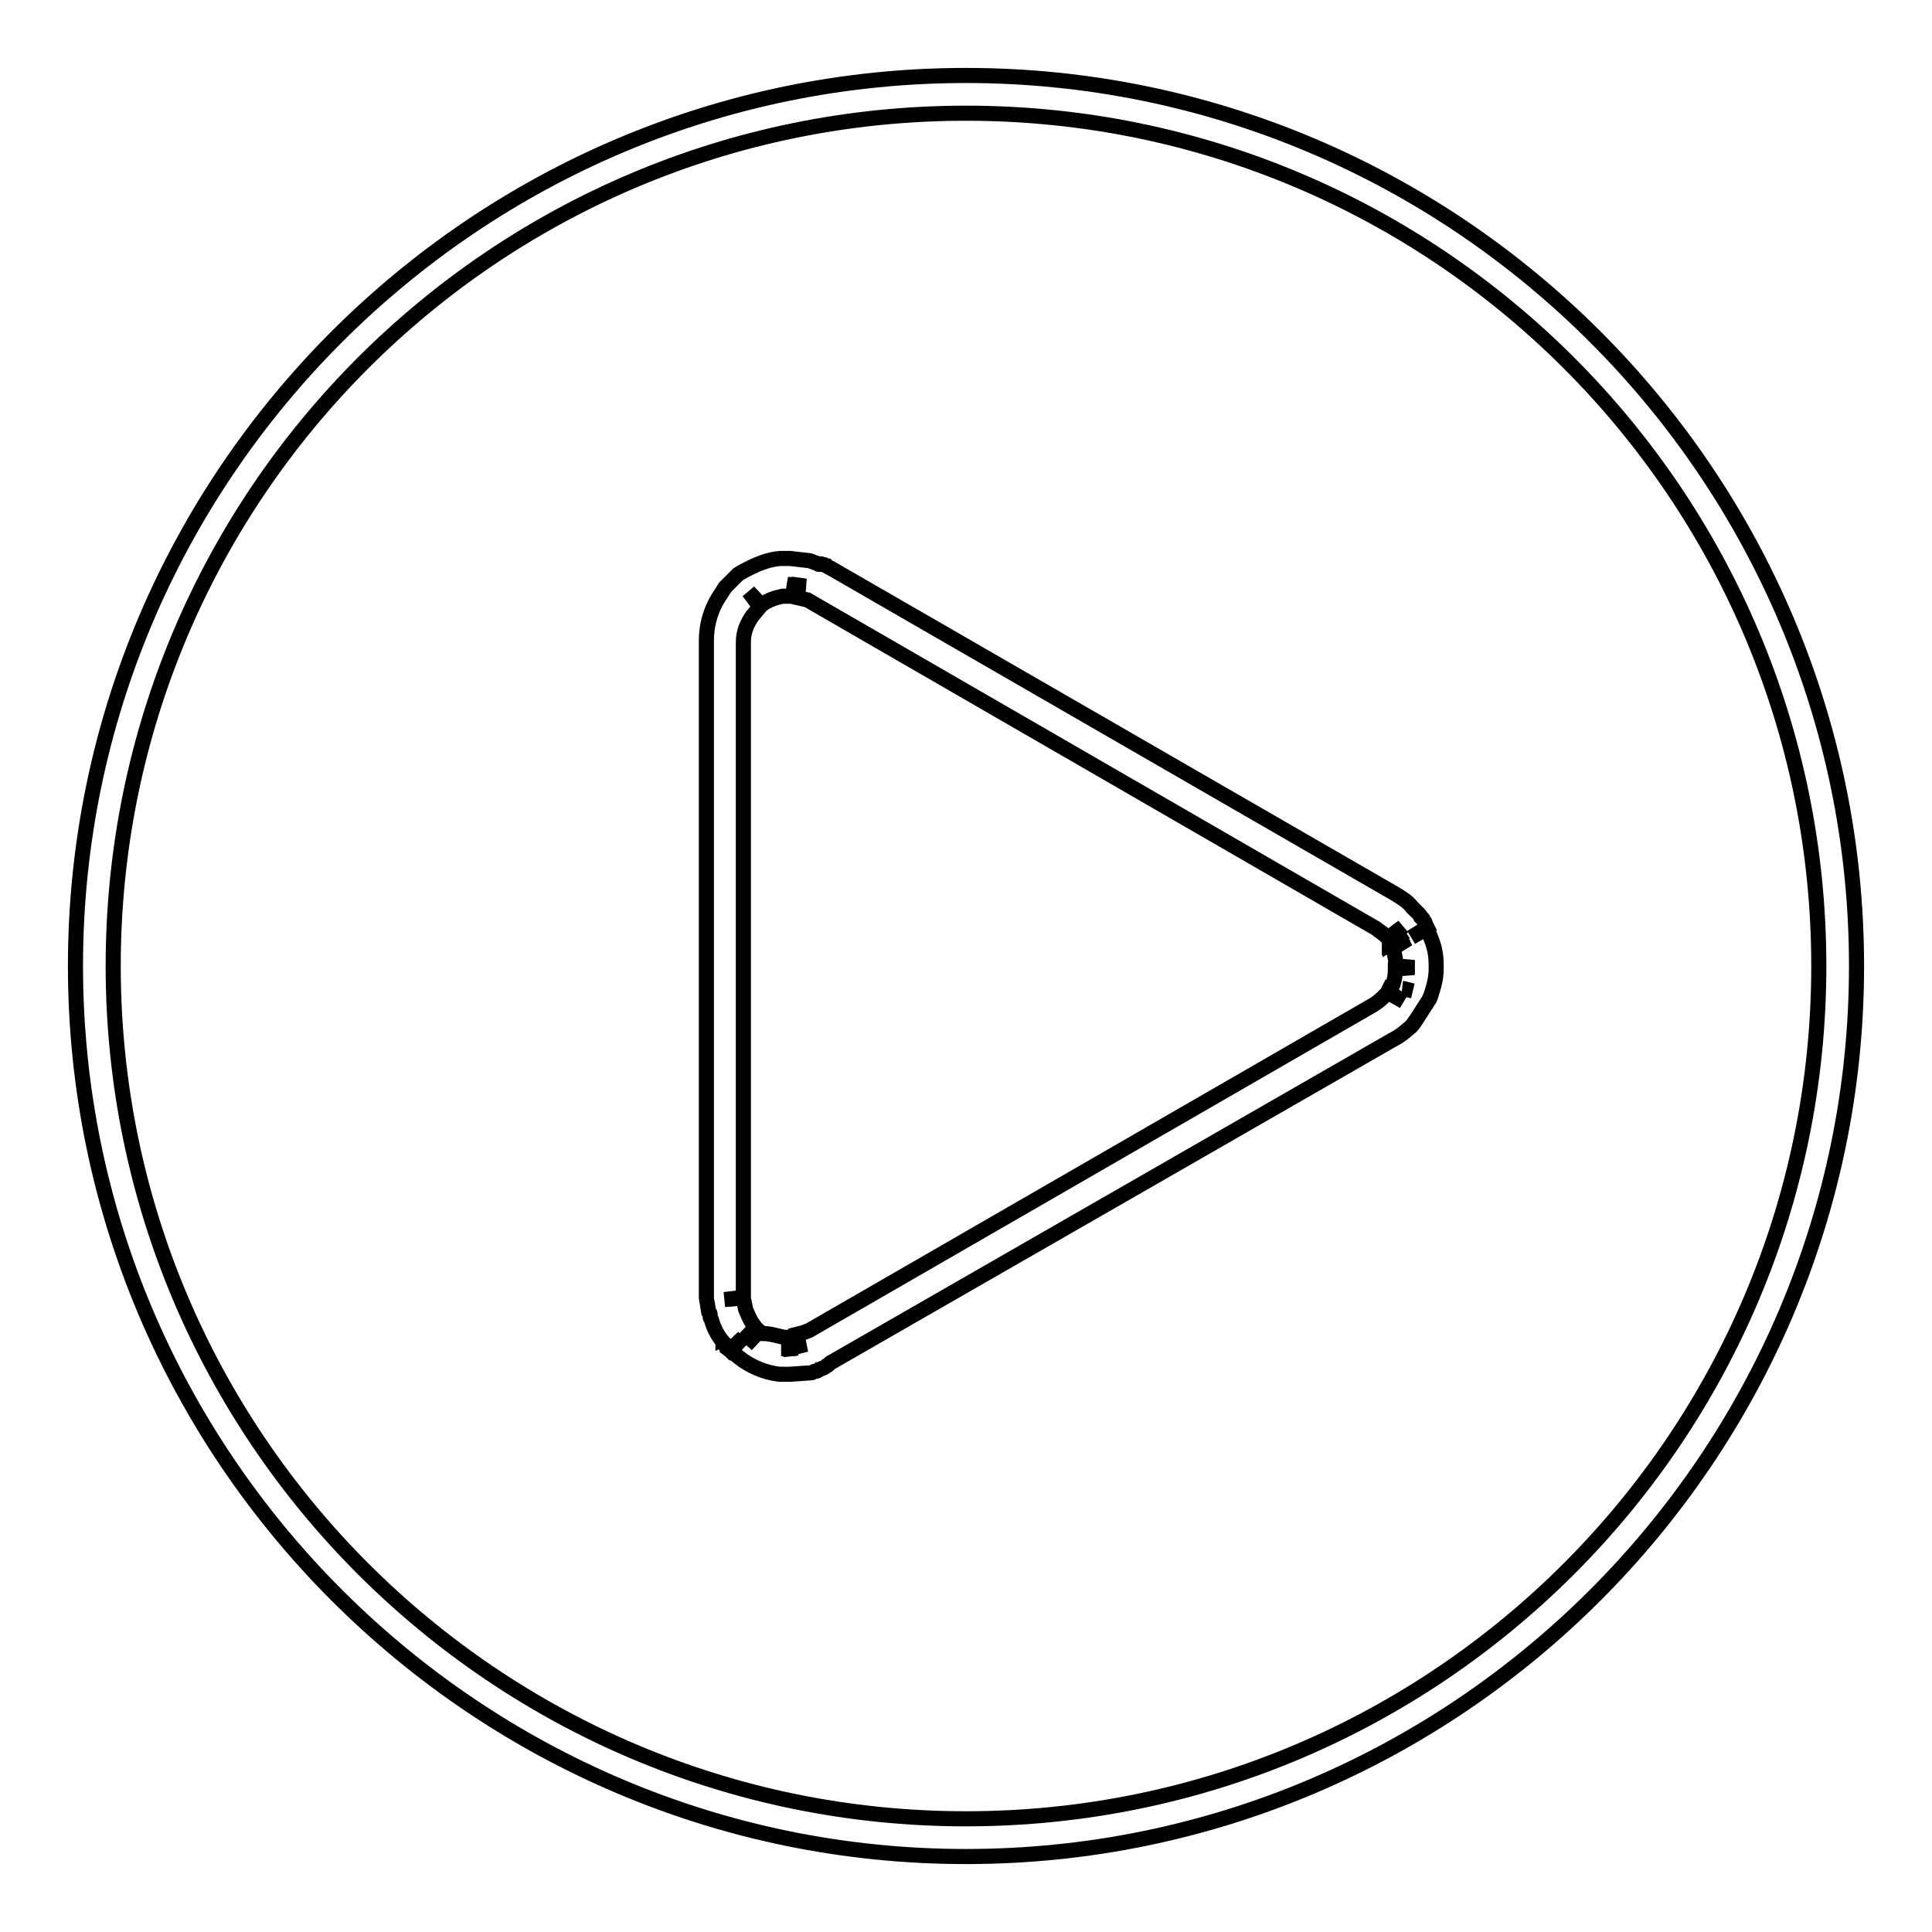 <?xml version="1.0" encoding="utf-8"?>
<!-- Svg Vector Icons : http://www.onlinewebfonts.com/icon -->
<!DOCTYPE svg PUBLIC "-//W3C//DTD SVG 1.1//EN" "http://www.w3.org/Graphics/SVG/1.1/DTD/svg11.dtd">
<svg version="1.1" xmlns="http://www.w3.org/2000/svg" xmlns:xlink="http://www.w3.org/1999/xlink" x="0px" y="0px" viewBox="0 0 256 256" enable-background="new 0 0 256 256" xml:space="preserve">
<g><g><path stroke-width="2" fill-opacity="0" stroke="#000000"  d="M104.6,182.1h-0.8c-0.2,0-0.3,0-0.5,0l0,0c-1.7-0.2-3.3-0.8-4.8-1.8l-1.7-1.3l1.7-1.8l-1.8,1.7l-0.3-0.3c0-0.2-0.2-0.2-0.3-0.3l0,0c-0.2-0.2-0.2-0.3-0.3-0.3l0,0v-0.2c-0.7-0.8-1.2-1.8-1.5-2.8l0,0c0-0.2-0.2-0.3-0.2-0.5v-0.2c0-0.2,0-0.3-0.2-0.5l-0.3-1.8v-0.2v-0.2V84.9c0-2.3,0.7-4.5,2-6.3l0.3-0.5c0,0,0.2-0.2,0.2-0.3l1.7-1.7l0.5-0.3c1.8-1,3.5-1.7,5.1-1.8c0.2,0,0.3,0,0.5,0h0.2c0,0,0.2,0,0.3,0h0.3l2.6,0.3l0.8,0.3c0.2,0,0.3,0.2,0.5,0.2c0.2-0.2,0.3,0,0.5,0s0.3,0.2,0.5,0.2c0.2,0.2,0.3,0.2,0.5,0.3l74.7,43.1c0.8,0.5,1.7,1,2.3,1.8l0.5,0.5l0.2,0.2l0.2,0.2c0,0,0.2,0.2,0.2,0.3c0,0,0,0.2,0.2,0.2c0,0,0.2,0.2,0.2,0.3l0.5,1l-2.1,1.3l2.1-1.2l0.5,1.3c0.5,1.2,0.7,2.3,0.7,3.6v0.2v0.3c0,1.2-0.3,2.3-0.7,3.5l0,0c0,0.2-0.2,0.3-0.2,0.5l-1.8,2.8c0,0-0.2,0.2-0.2,0.3L187,136c-0.8,0.7-1.5,1.3-2.5,1.8L110,180.6l0,0l-0.2,0.2c0,0-0.2,0.2-0.3,0.2c-0.2,0.2-0.3,0.2-0.5,0.3c-0.2,0-0.3,0.2-0.5,0.2c-0.2,0.2-0.3,0.2-0.5,0.2s-0.3,0.2-0.5,0.2L104.6,182.1z M103.9,177.2h0.6v2.5v-2.5v0.2v-0.2v0.2l0.3,2.3l-0.2-2.5l0.8-0.2l0.7,2.3l-0.5-2.5l0.8-0.2l0,0l0.8-0.3l74.7-43.1c0.5-0.3,1-0.7,1.3-1l0.7-0.7l2.1,1.2l-2.1-1.3l0.3-0.6h0.2v-0.1l0,0l0.2-0.3c0.2-0.7,0.3-1.3,0.3-2l2.5-0.2L185,128c0-0.7-0.2-1.3-0.3-2l-0.2-0.3l2.1-1.3l-2.3,1l2-1.5l-2.1,1.2v-0.1l2-1.5l-2.1,1.3v-0.3l1.8-1.7l-2,1.5l-0.3-0.3l0,0l0,0l0,0c-0.3-0.3-0.8-0.6-1.3-1L107,79.5l-1.3-0.3l0.2-2.6l-0.5,2.5v-2.5L105,79h-0.8h-0.5c-1,0.2-1.8,0.5-2.6,1l-0.2,0.2l-1.7-1.8l1.5,2l-1,1.2c-0.7,1-1.2,2.1-1.2,3.5v86.8l-2.5,0.3l2.5-0.2l0.3,1.5c0.2,0.5,0.5,1.2,0.8,1.7l0,0l0.5,0.7l-1.7,1.8l1.8-1.7l0.2,0.2l-1.5,2l1.7-1.8l0.5,0.3C102.1,176.7,102.9,177,103.9,177.2L103.9,177.2z M185.9,131l1.3,0.3l-1.2-0.3H185.9z"/><path stroke-width="2" fill-opacity="0" stroke="#000000"  d="M128,246c-65,0-118-53-118-118C10,63,63,10,128,10c65,0,118,53,118,118C246,193,193,246,128,246z M128,15C65.6,15,15,65.6,15,128c0,62.4,50.7,113,113,113c62.4,0,113-50.7,113-113C241,65.6,190.4,15,128,15z"/></g></g>
</svg>